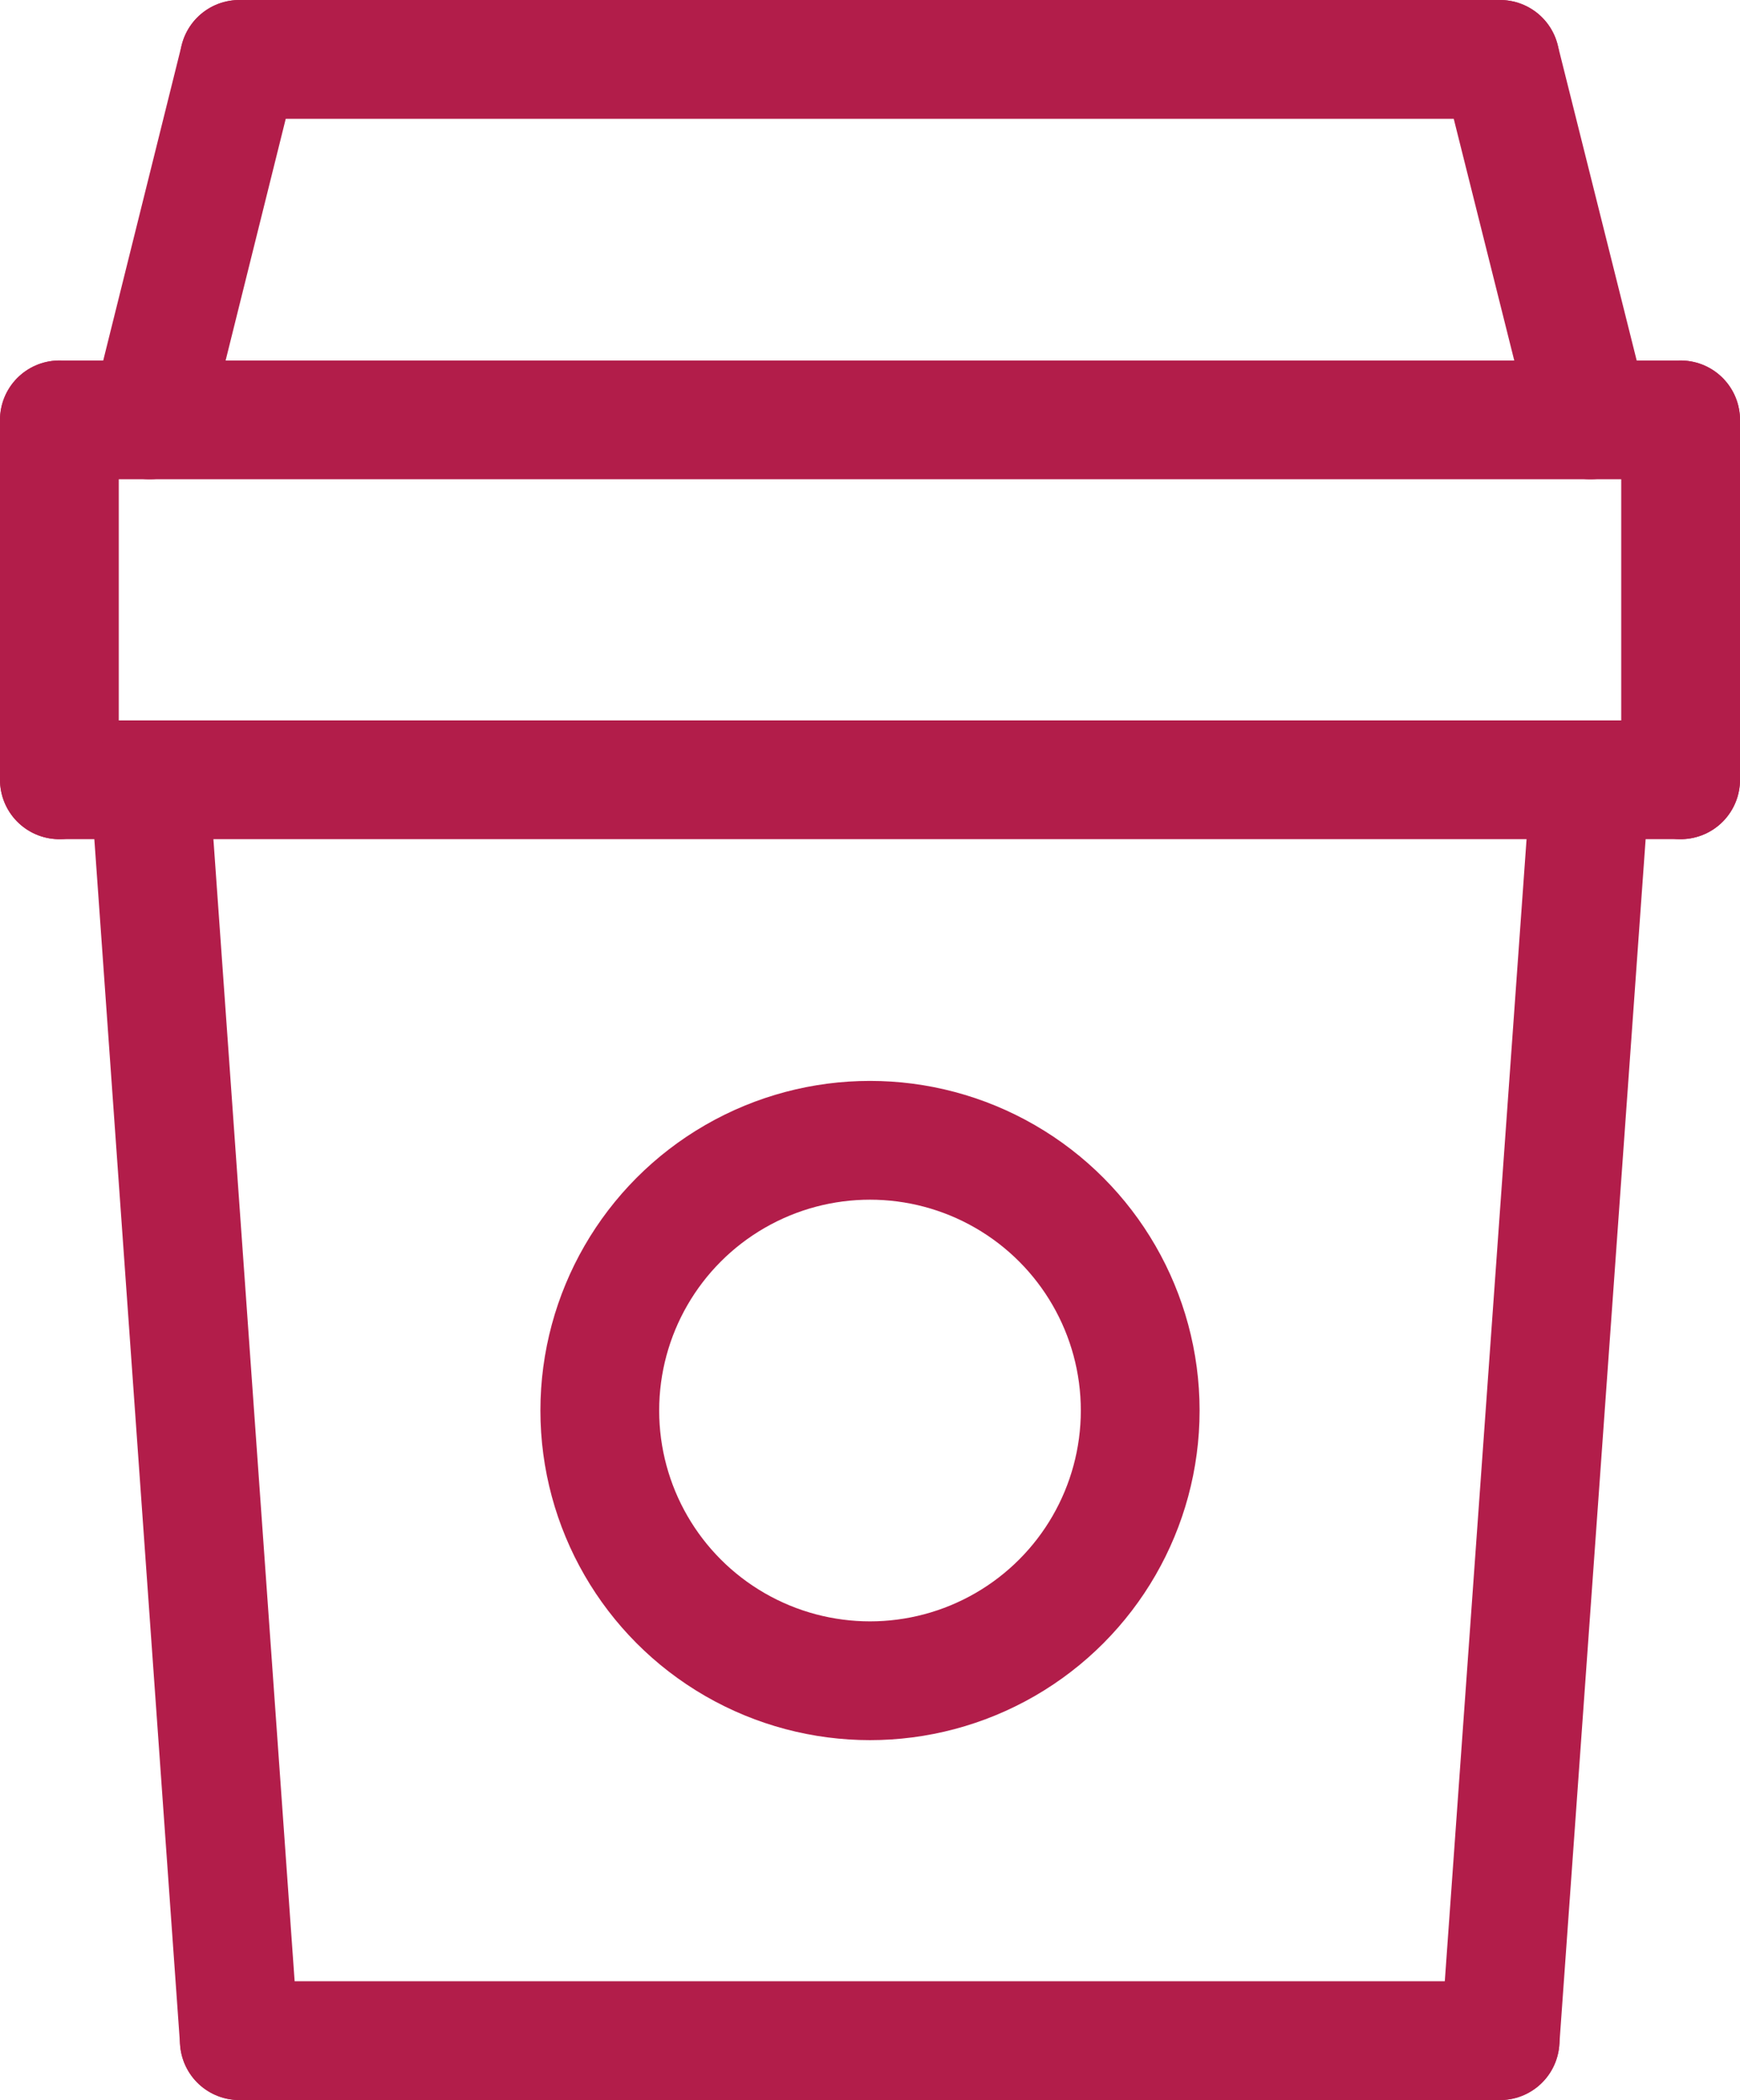 <?xml version="1.0" encoding="UTF-8"?>
<svg id="Livello_2" data-name="Livello 2" xmlns="http://www.w3.org/2000/svg" viewBox="0 0 29.3 35.36">
  <defs>
    <style>
      .cls-1 {
        fill: none;
        stroke: #b21d4a;
        stroke-linecap: round;
        stroke-miterlimit: 10;
        stroke-width: 2px;
      }
    </style>
  </defs>
  <g id="Livello_1-2" data-name="Livello 1">
    <g>
      <line class="cls-1" x1="4.03" y1="1" x2="25.26" y2="1"/>
      <line class="cls-1" x1="2.52" y1="7.07" x2="4.03" y2="1"/>
      <line class="cls-1" x1="25.26" y1="1" x2="26.78" y2="7.07"/>
      <line class="cls-1" x1="1" y1="7.07" x2="28.3" y2="7.07"/>
      <line class="cls-1" x1="1" y1="7.07" x2="1" y2="13.13"/>
      <line class="cls-1" x1="28.3" y1="7.07" x2="28.3" y2="13.13"/>
      <line class="cls-1" x1="1" y1="13.13" x2="28.3" y2="13.13"/>
      <line class="cls-1" x1="4.03" y1="34.36" x2="2.52" y2="13.13"/>
      <line class="cls-1" x1="26.78" y1="13.13" x2="25.26" y2="34.36"/>
      <line class="cls-1" x1="4.03" y1="34.36" x2="25.26" y2="34.36"/>
      <circle class="cls-1" cx="14.65" cy="23.75" r="4.55"/>
    </g>
  </g>
</svg>